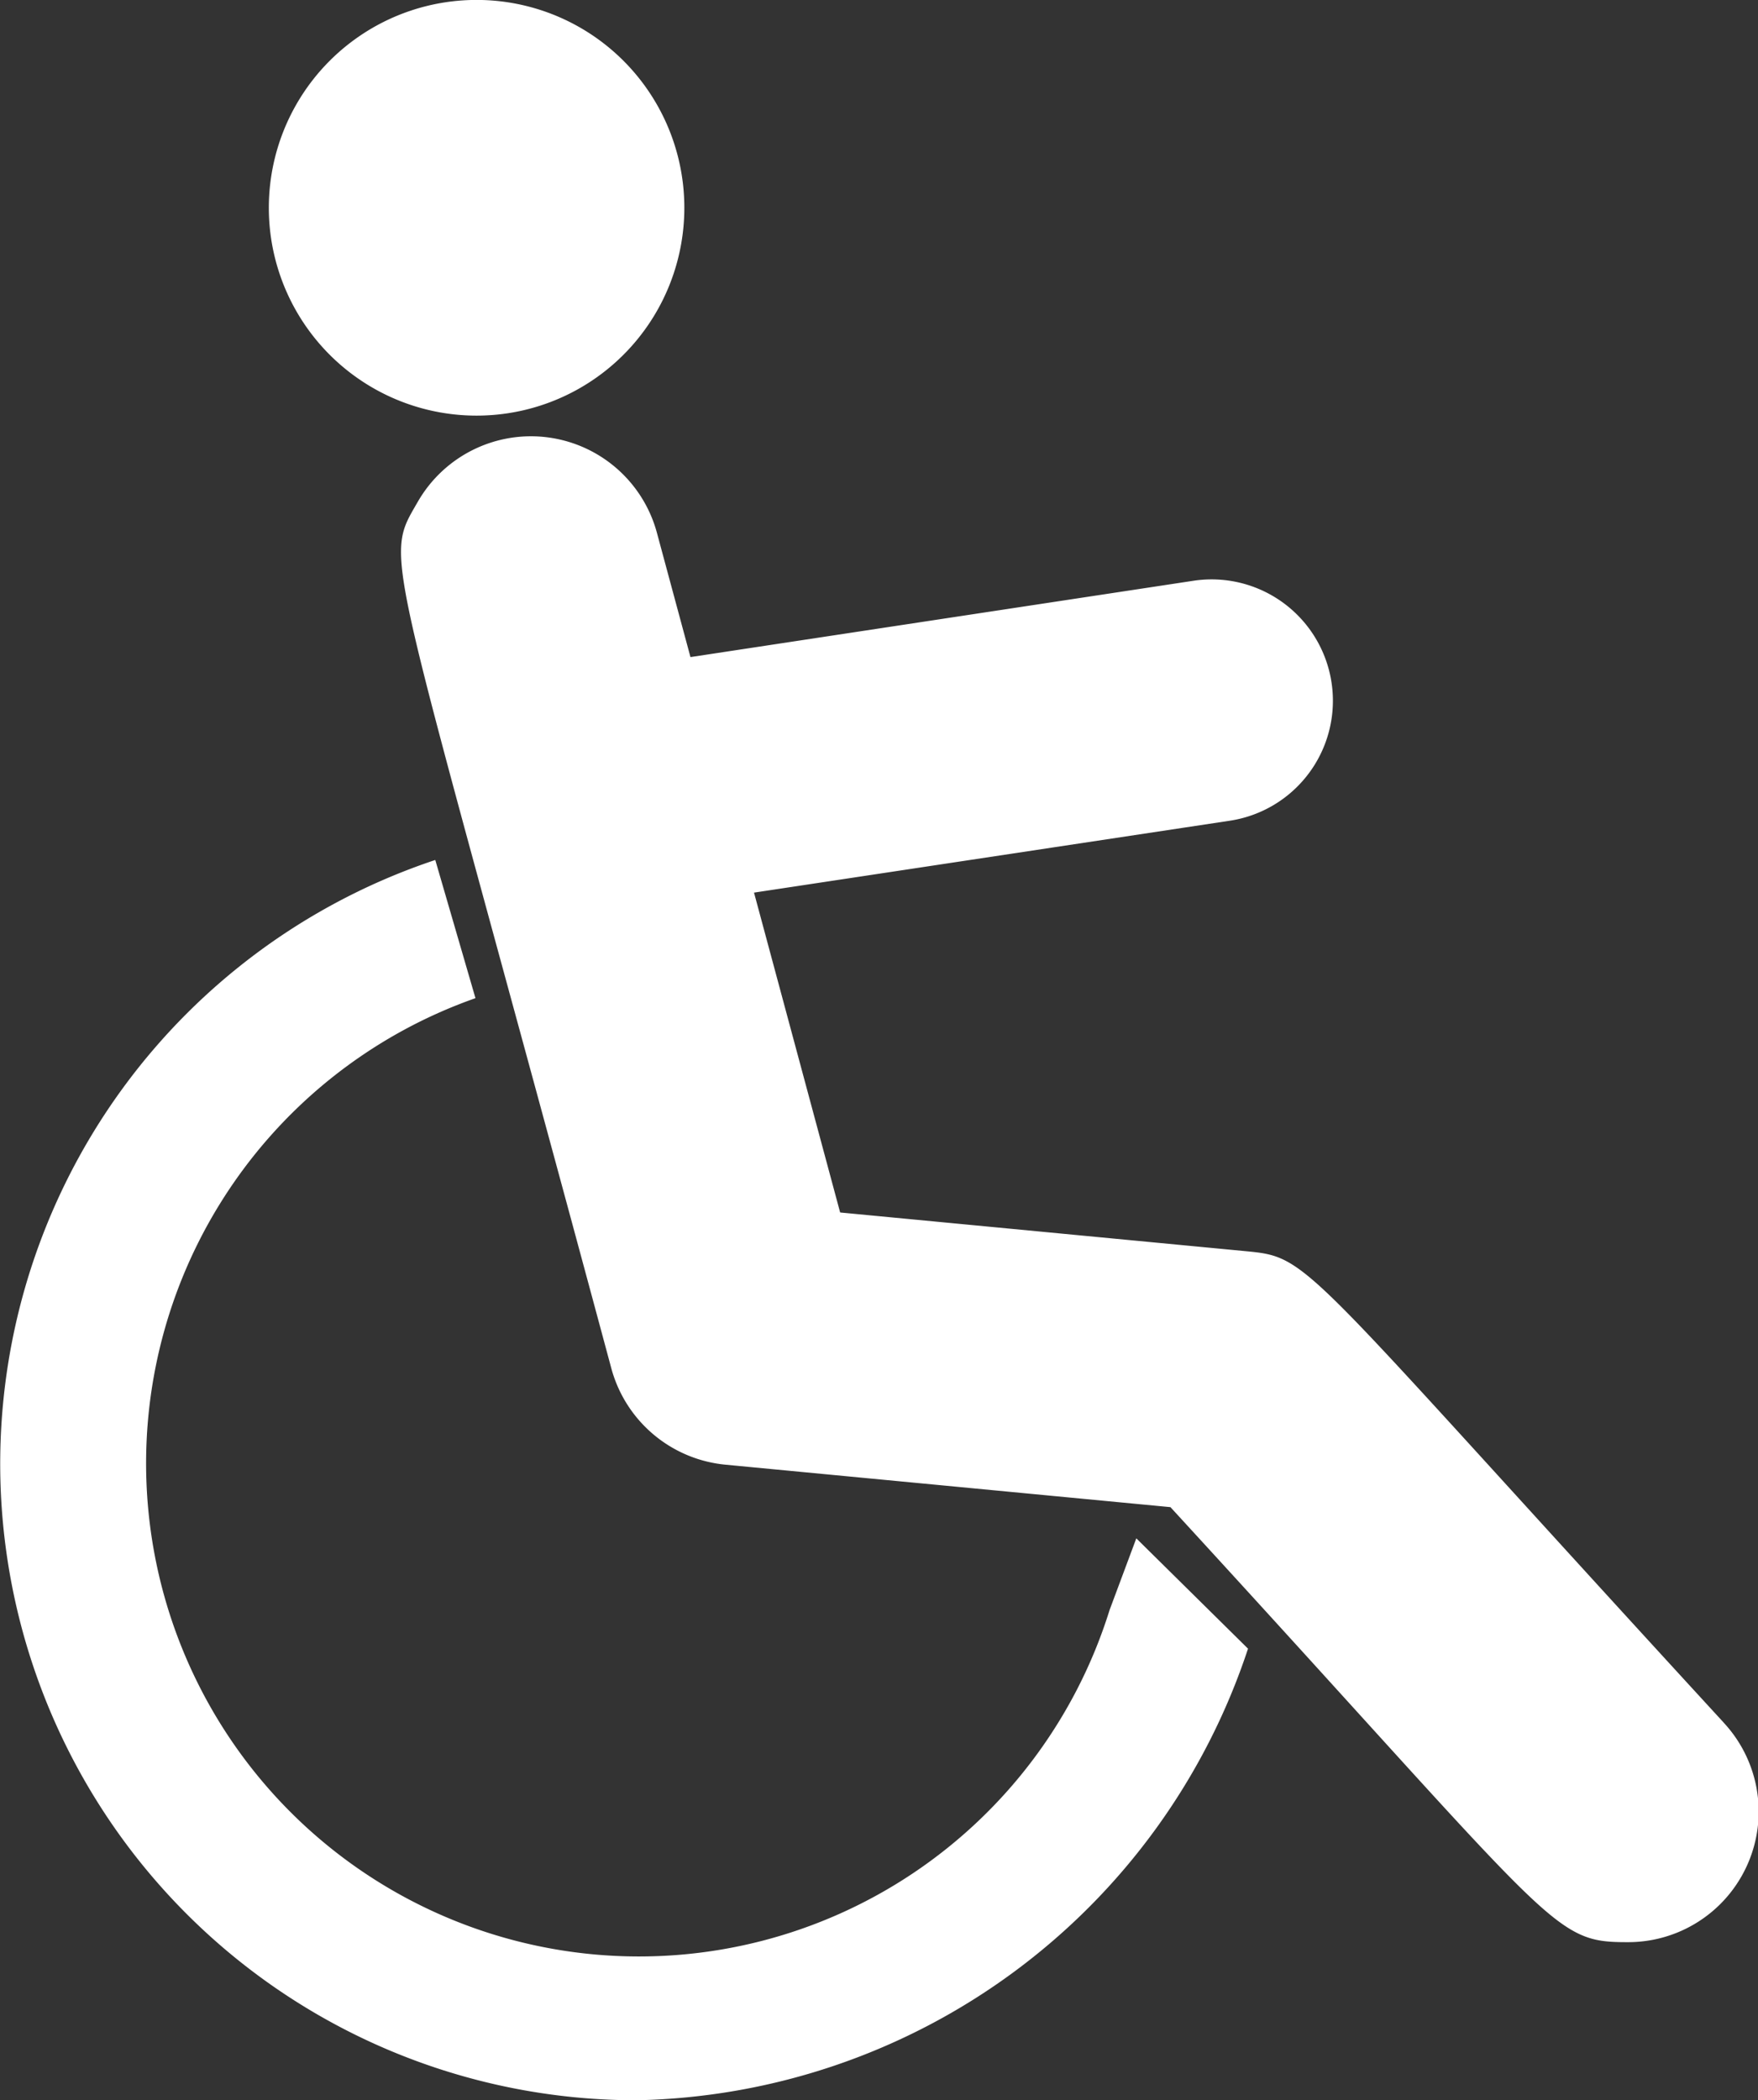 <svg xmlns="http://www.w3.org/2000/svg" width="26.943" height="32.175" viewBox="0 0 26.943 32.175"><rect x="0" y="0" width="26.943" height="32.175" fill="#333333" stroke="none"/><path d="M48.639,44.261l1.712,1.69a10.078,10.078,0,0,1-9.376,6.918,9.75,9.75,0,0,1-3.08-19l.616,2.117a7.554,7.554,0,1,0,9.718,9.374Zm9,2.82c-6.56-7.137-6.308-7.122-7.333-7.22L44.1,39.269l-1.32-4.9,7.283-1.1a1.859,1.859,0,1,0-.557-3.676l-7.7,1.168-.513-1.9a2,2,0,0,0-3.666-.479c-.551.958-.485.455,2.967,13.278a2.01,2.01,0,0,0,1.743,1.472l6.825.651c5.936,6.459,5.832,6.664,7,6.664A2,2,0,0,0,57.638,47.081ZM38.289,27.053a3.184,3.184,0,1,0-2.936-3.413A3.184,3.184,0,0,0,38.289,27.053Z" transform="translate(-31.224 -20.695)" fill="#fff"/></svg>